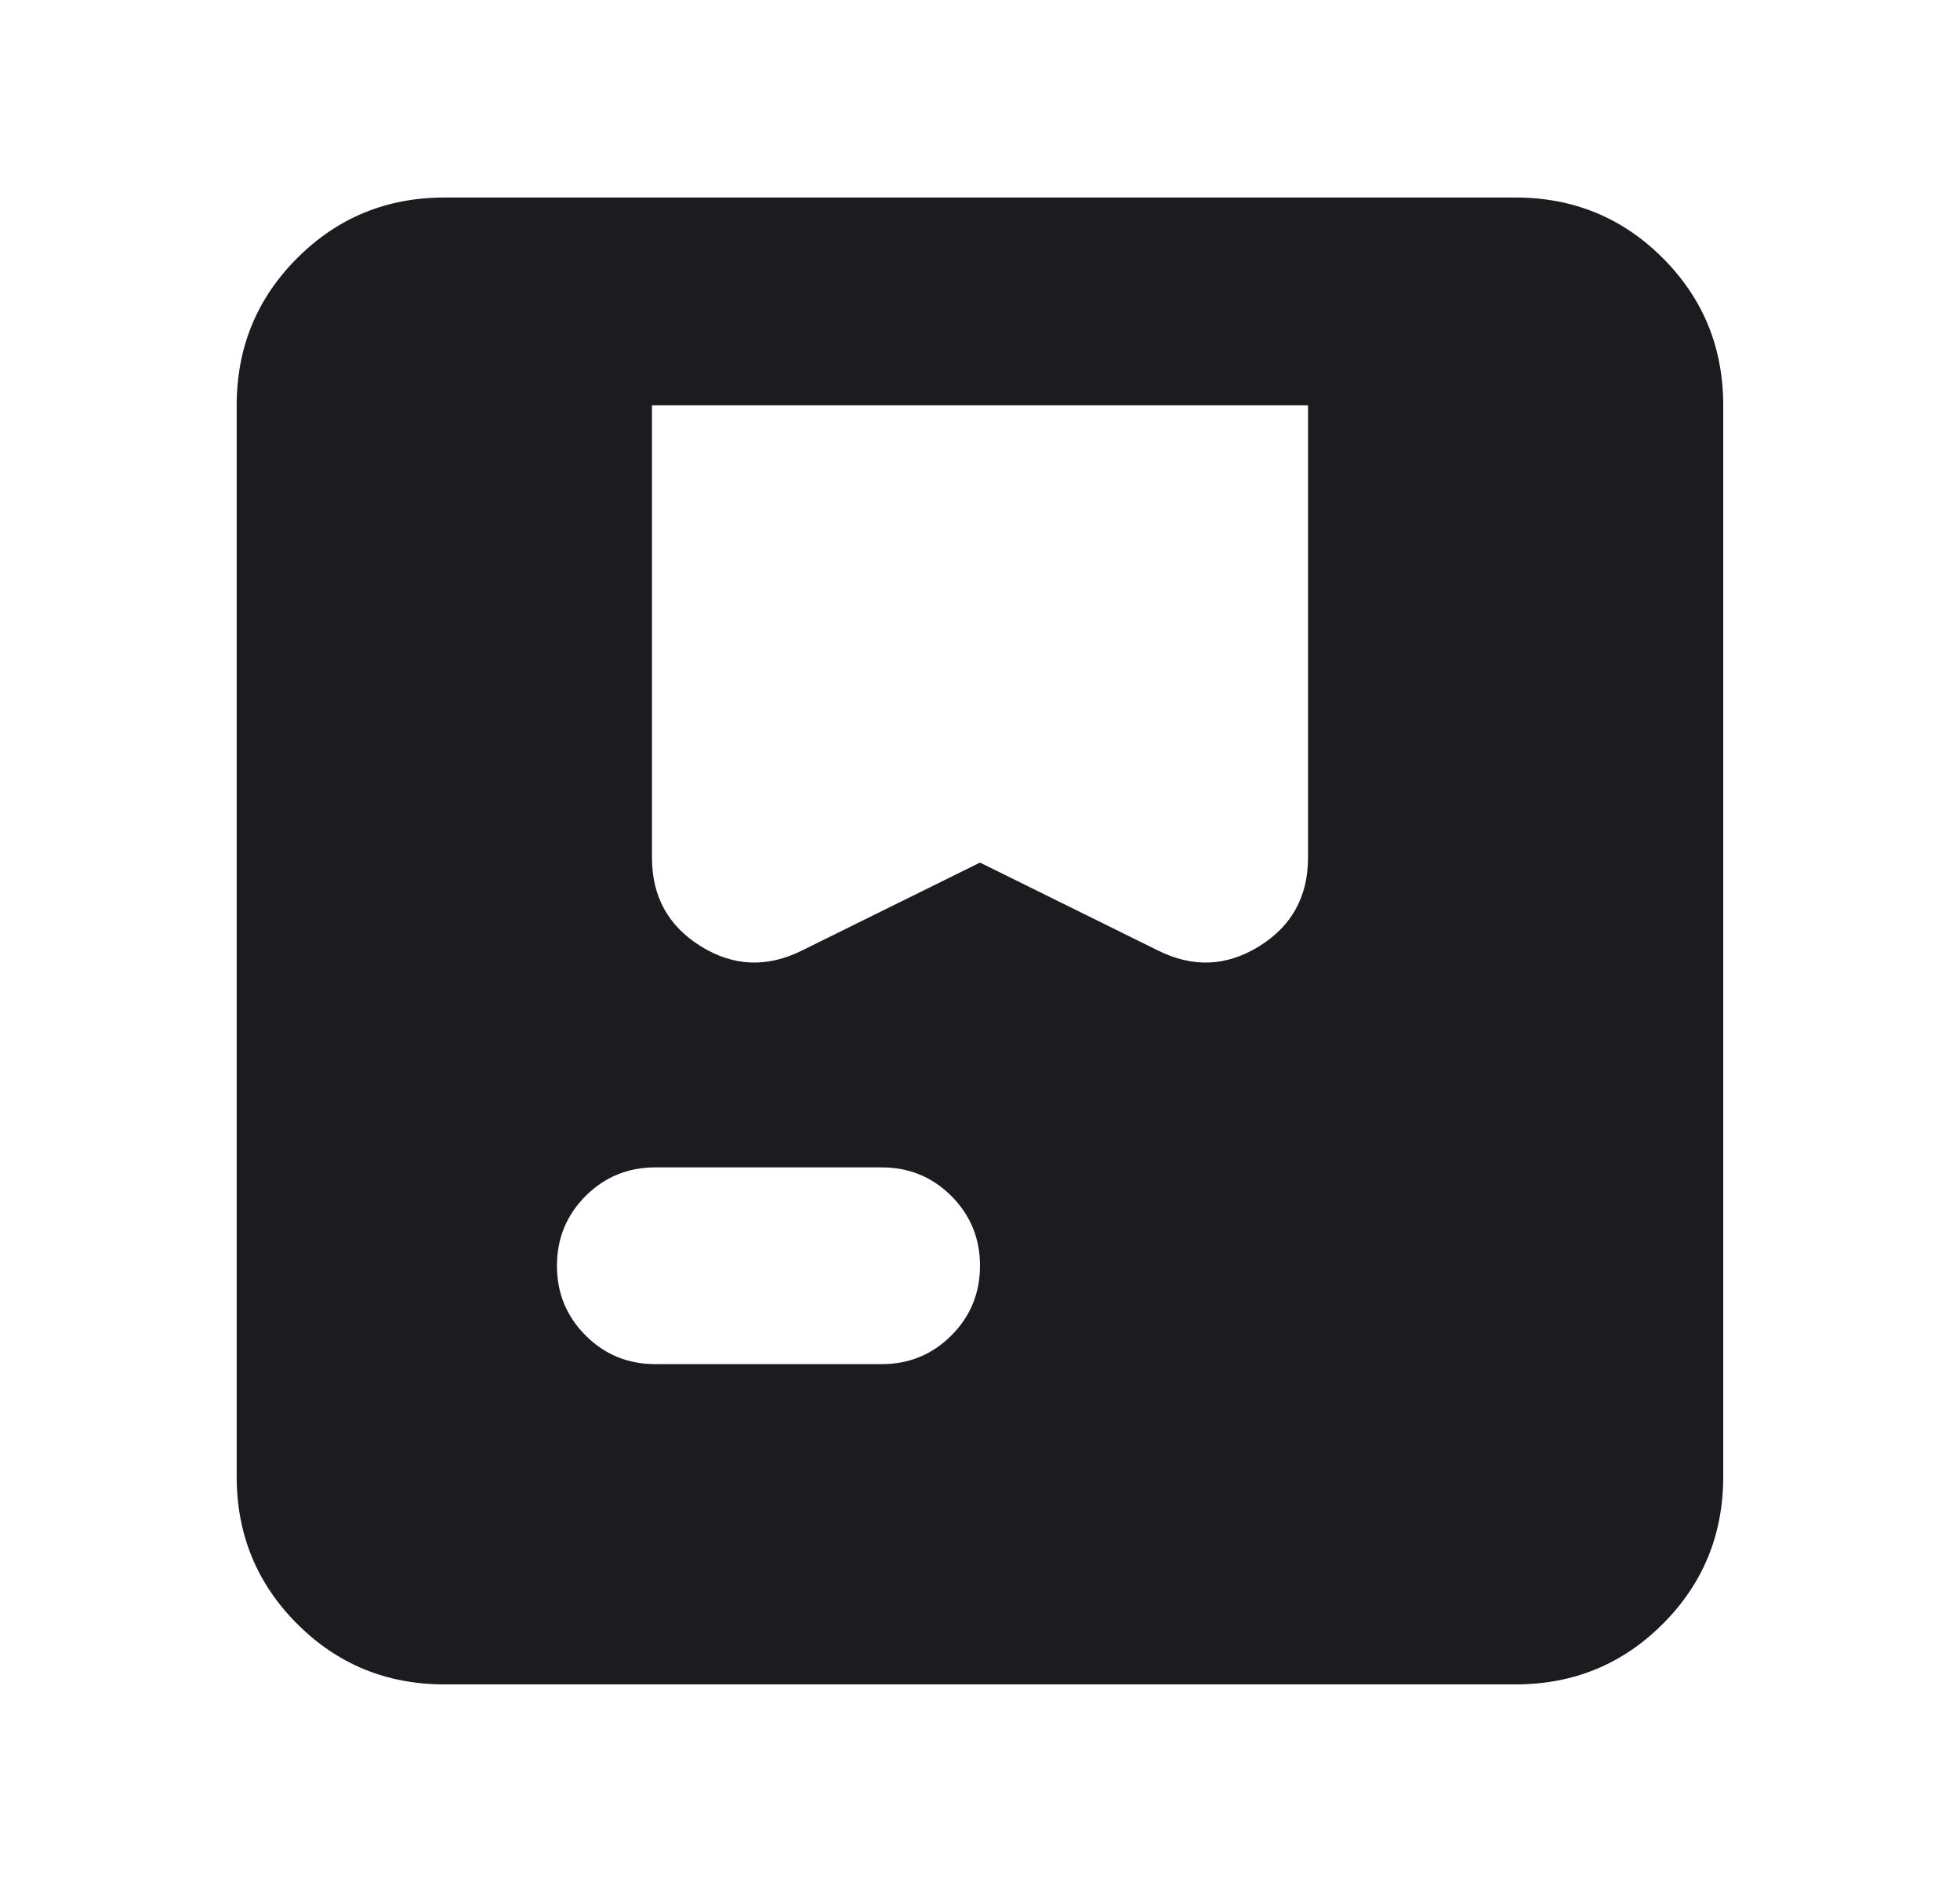 <svg xmlns="http://www.w3.org/2000/svg" fill="none" viewBox="0 0 25 24" height="24" width="25">
<mask height="24" width="25" y="0" x="0" maskUnits="userSpaceOnUse" style="mask-type:alpha" id="mask0_49_409">
<rect fill="#D9D9D9" height="24" width="24" x="0.5"></rect>
</mask>
<g mask="url(#mask0_49_409)">
<path fill="#1C1B1F" d="M5.669 21.48C4.931 21.48 4.305 21.223 3.791 20.709C3.277 20.195 3.019 19.569 3.019 18.831V5.169C3.019 4.431 3.277 3.805 3.791 3.291C4.305 2.777 4.931 2.519 5.669 2.519H19.331C20.069 2.519 20.695 2.777 21.209 3.291C21.723 3.805 21.98 4.431 21.98 5.169V18.831C21.98 19.569 21.723 20.195 21.209 20.709C20.695 21.223 20.069 21.48 19.331 21.48H5.669ZM10.232 12.12L12.5 11L14.768 12.12C15.214 12.343 15.645 12.325 16.06 12.068C16.476 11.81 16.684 11.433 16.684 10.937V5.169H8.316V10.937C8.316 11.433 8.524 11.81 8.94 12.068C9.355 12.325 9.786 12.343 10.232 12.12ZM8.359 17.396H11.246C11.595 17.396 11.891 17.274 12.135 17.03C12.378 16.787 12.5 16.491 12.5 16.141C12.5 15.792 12.378 15.496 12.135 15.252C11.891 15.009 11.595 14.887 11.246 14.887H8.359C8.009 14.887 7.713 15.009 7.469 15.252C7.226 15.496 7.104 15.792 7.104 16.141C7.104 16.491 7.226 16.787 7.469 17.03C7.713 17.274 8.009 17.396 8.359 17.396Z"></path>
</g>
</svg>
